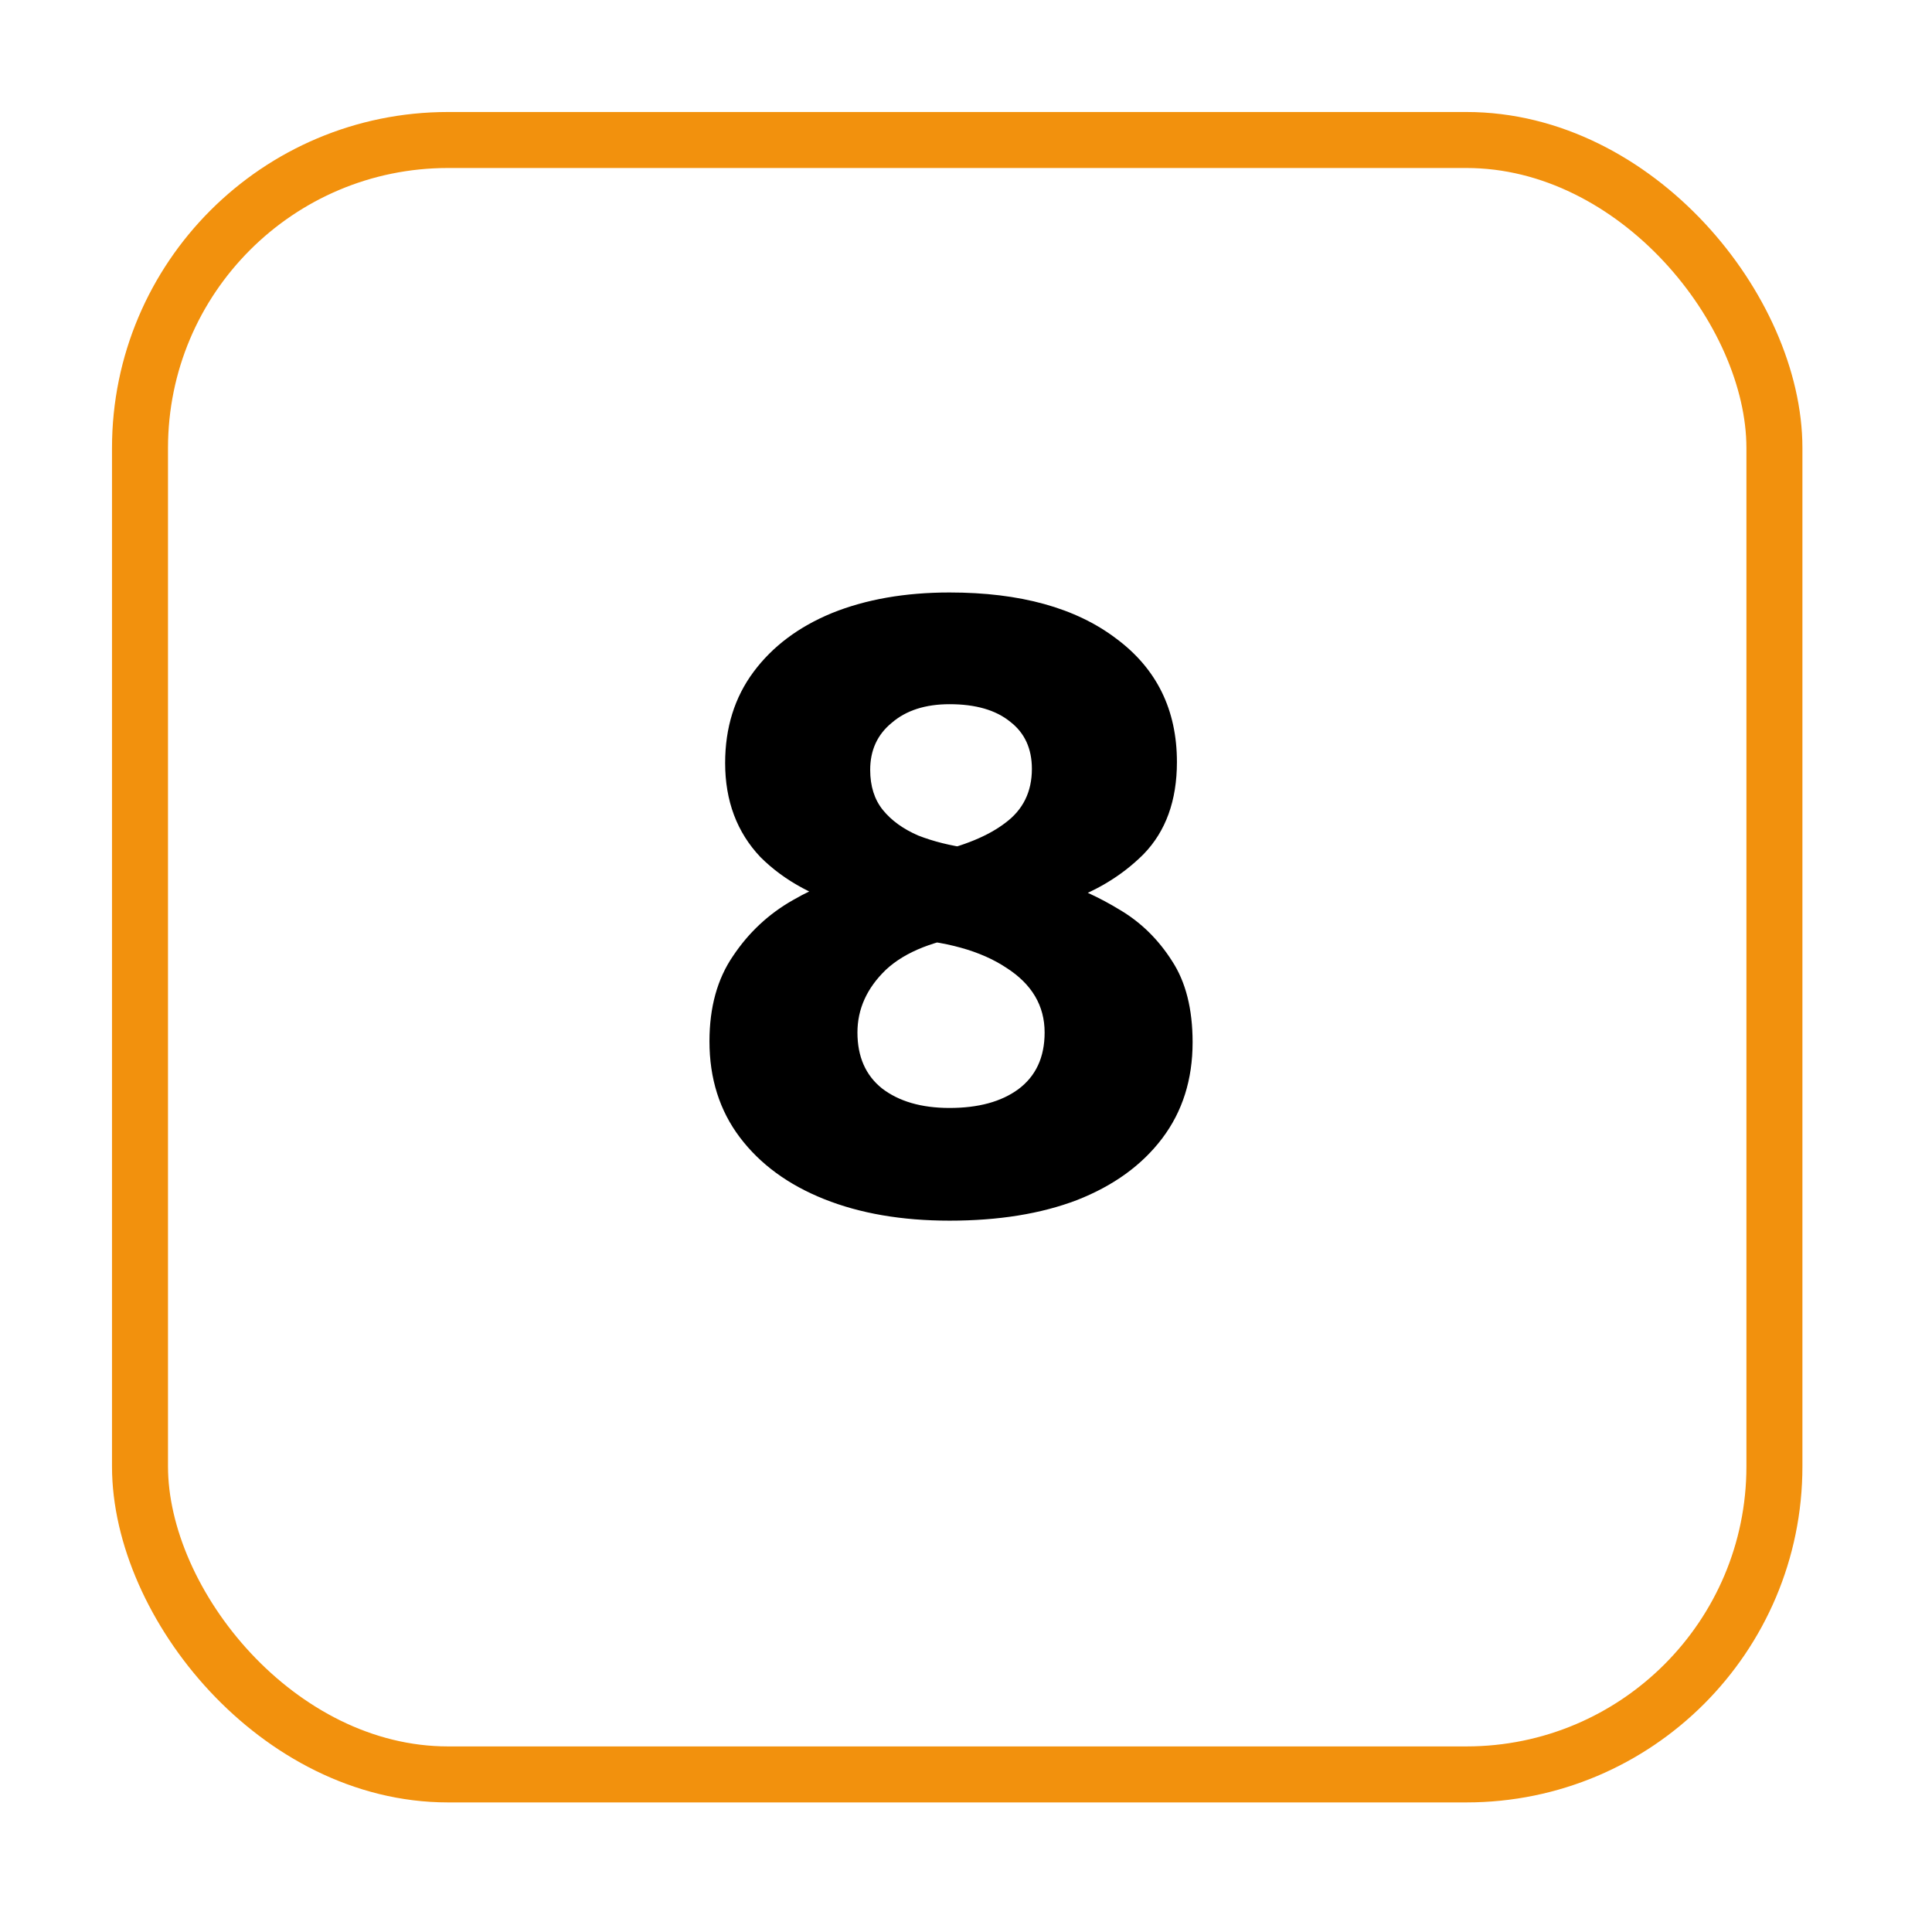 <svg width="69" height="69" viewBox="0 0 69 69" fill="none" xmlns="http://www.w3.org/2000/svg">
<g filter="url(#filter0_d_2125_931)">
<rect x="4" y="2" width="60.372" height="60.372" rx="12" fill="white"/>
<rect x="5" y="3" width="58.372" height="58.372" rx="11" stroke="#F2910D" stroke-width="2"/>
</g>
<path d="M33.913 43.595C32.209 43.595 30.716 43.338 29.433 42.825C28.149 42.312 27.146 41.577 26.423 40.62C25.7 39.663 25.338 38.52 25.338 37.19C25.338 35.977 25.618 34.962 26.178 34.145C26.738 33.305 27.45 32.64 28.313 32.15C29.2 31.637 30.098 31.298 31.008 31.135L33.283 30.47C34.426 30.213 35.301 29.852 35.908 29.385C36.538 28.918 36.853 28.277 36.853 27.46C36.853 26.737 36.596 26.177 36.083 25.78C35.569 25.36 34.846 25.15 33.913 25.15C33.05 25.15 32.361 25.372 31.848 25.815C31.334 26.235 31.078 26.795 31.078 27.495C31.078 28.078 31.23 28.557 31.533 28.93C31.836 29.303 32.256 29.607 32.793 29.84C33.33 30.05 33.936 30.202 34.613 30.295L37.728 31.45C38.521 31.707 39.279 32.057 40.003 32.5C40.749 32.943 41.368 33.55 41.858 34.32C42.348 35.067 42.593 36.035 42.593 37.225C42.593 38.555 42.231 39.698 41.508 40.655C40.785 41.612 39.77 42.347 38.463 42.86C37.179 43.35 35.663 43.595 33.913 43.595ZM33.913 39.57C34.94 39.57 35.756 39.348 36.363 38.905C36.993 38.438 37.308 37.762 37.308 36.875C37.308 35.918 36.853 35.148 35.943 34.565C35.033 33.958 33.773 33.608 32.163 33.515L30.623 32.465C29.176 32.092 28.021 31.473 27.158 30.61C26.318 29.723 25.898 28.603 25.898 27.25C25.898 25.99 26.236 24.905 26.913 23.995C27.59 23.085 28.523 22.385 29.713 21.895C30.926 21.405 32.326 21.16 33.913 21.16C36.433 21.16 38.416 21.708 39.863 22.805C41.309 23.878 42.033 25.348 42.033 27.215C42.033 28.592 41.636 29.688 40.843 30.505C40.05 31.298 39.069 31.882 37.903 32.255L34.858 33.375C33.411 33.562 32.338 33.982 31.638 34.635C30.961 35.288 30.623 36.035 30.623 36.875C30.623 37.738 30.915 38.403 31.498 38.87C32.105 39.337 32.91 39.57 33.913 39.57Z" fill="black"/>
<defs>
<filter id="filter0_d_2125_931" x="0" y="0" width="68.372" height="68.372" filterUnits="userSpaceOnUse" color-interpolation-filters="sRGB">
<feFlood flood-opacity="0" result="BackgroundImageFix"/>
<feColorMatrix in="SourceAlpha" type="matrix" values="0 0 0 0 0 0 0 0 0 0 0 0 0 0 0 0 0 0 127 0" result="hardAlpha"/>
<feOffset dy="2"/>
<feGaussianBlur stdDeviation="2"/>
<feComposite in2="hardAlpha" operator="out"/>
<feColorMatrix type="matrix" values="0 0 0 0 0 0 0 0 0 0 0 0 0 0 0 0 0 0 0.12 0"/>
<feBlend mode="normal" in2="BackgroundImageFix" result="effect1_dropShadow_2125_931"/>
<feBlend mode="normal" in="SourceGraphic" in2="effect1_dropShadow_2125_931" result="shape"/>
</filter>
</defs>
</svg>
